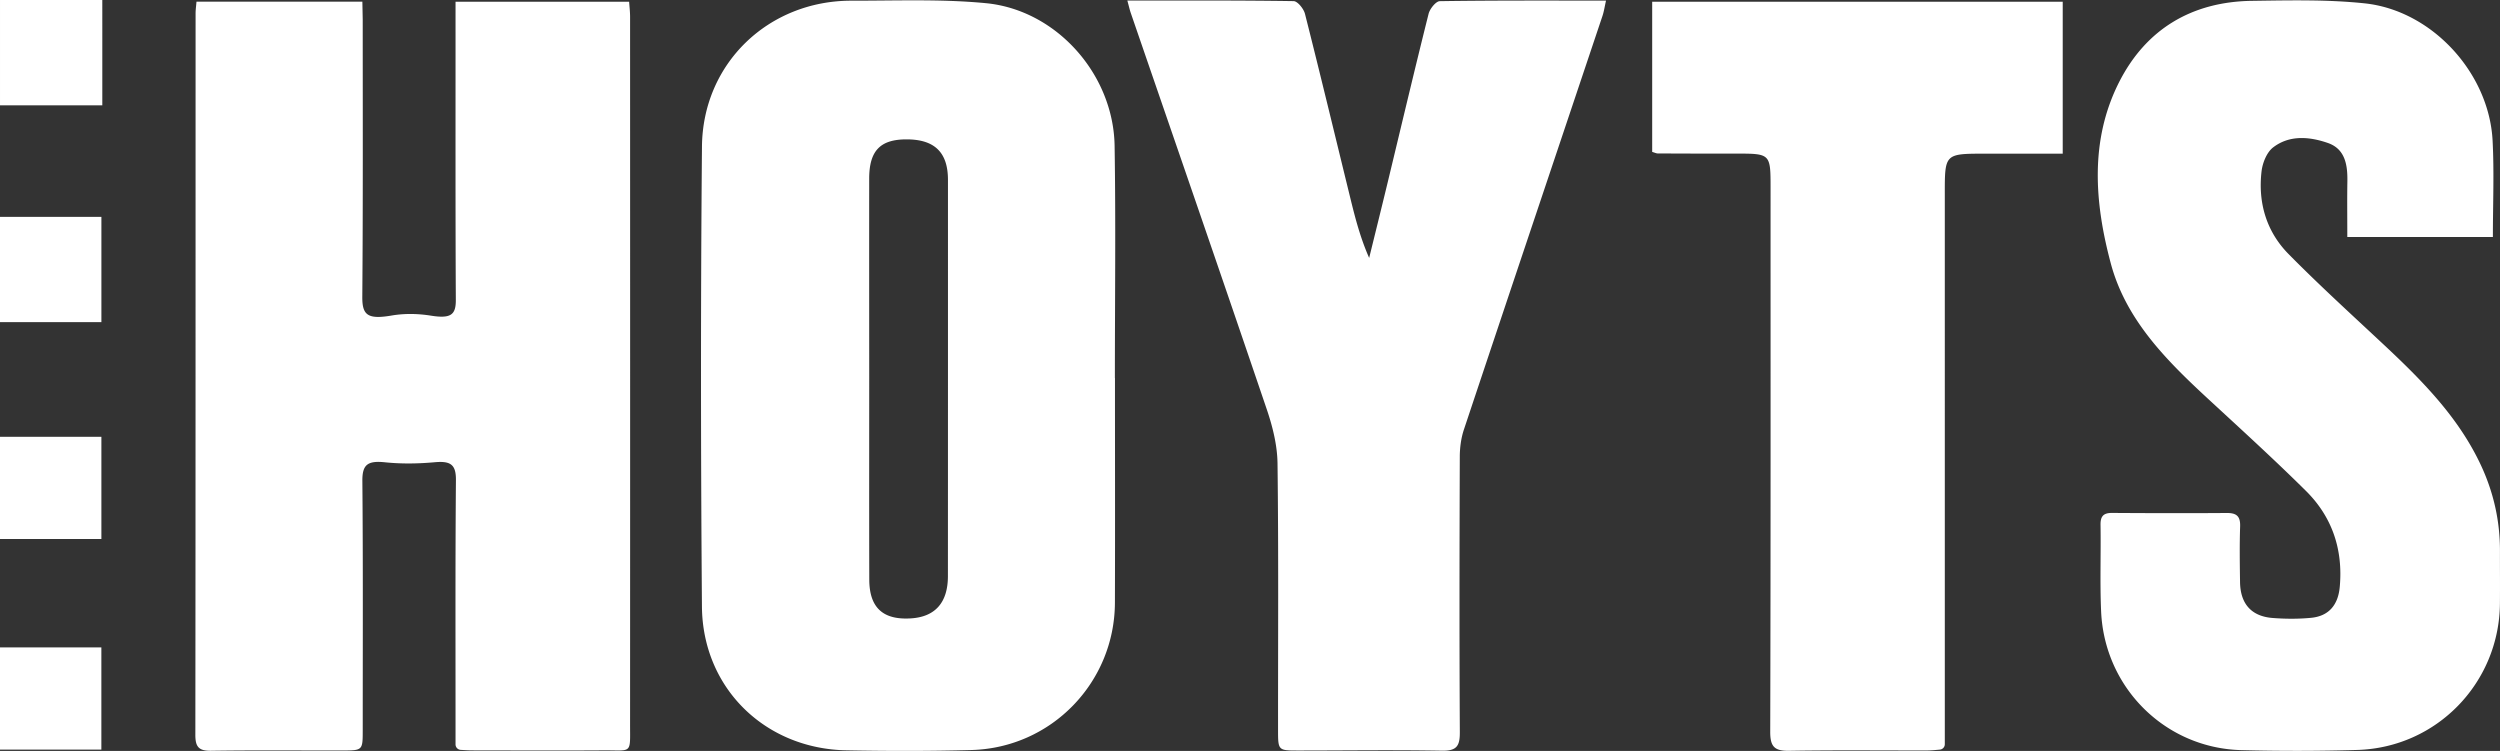 <svg xmlns="http://www.w3.org/2000/svg" viewBox="0 0 605.298 181.809"><rect x="0" y="0" width="605.298" height="181.809" fill="#333333" stroke="none"/><g fill="#FFF"><path d="M0 52.5h24.551V78H0V52.5zM0 105.75h24.549v24.75H0v-24.75zM0 156.75h24.543v24.75H0v-24.75zM111.535 181.555a1.326 1.326 0 0 1-1.241-1.32v-4.006c.006-19.992-.071-39.985.095-59.975.031-3.732-1.231-4.688-5.105-4.34-4.015.361-8.058.432-12.067.017-4.199-.434-5.515.548-5.48 4.503.175 20.115.09 40.233.088 60.35 0 4.88-.01 4.911-4.872 4.92-10.621.02-21.243-.097-31.861.072-3.019.048-3.796-1.003-3.793-3.86.063-58.227.047-116.453.057-174.68 0-.853.128-1.706.217-2.827h40.164l.085 4.361c.005 22.366.077 44.733-.1 67.097-.035 4.392 1.25 5.525 7.059 4.534 3.163-.54 6.395-.479 9.563.026 4.87.776 6.04-.237 6.021-3.827-.108-20.741-.064-41.483-.069-62.225-.001-3.227 0-6.454 0-9.96h42.029c.08 1.195.231 2.41.232 3.626.012 57.102.021 114.204-.002 171.306-.003 7.369.59 6.277-6.489 6.324-10.62.069-21.241.02-31.861.005-.812-.001-1.624-.057-2.67-.121zM269.955 91.541c0 18.125.046 36.249-.012 54.374-.062 19.329-15.37 35.147-34.714 35.679-10.117.278-20.251.27-30.372.07-19.673-.389-34.751-15.115-34.904-34.804-.288-37.122-.319-74.25.008-111.371.178-20.17 16.125-35.346 36.186-35.321 10.865.013 21.799-.439 32.578.604 17.065 1.652 30.866 17.223 31.141 34.522.298 18.745.068 37.498.068 56.247h.021zm-59.502-.307c0 16.367-.032 32.734.015 49.101.02 6.814 3.334 9.816 10.106 9.384 5.87-.375 8.931-3.841 8.934-10.229.015-31.984.015-63.968.011-95.952-.001-6.626-3.222-9.773-9.959-9.794-6.44-.021-9.107 2.739-9.113 9.515-.014 15.991-.004 31.983.006 47.975zM603.575 57.388h-35.247c0-4.587-.057-9.042.017-13.495.066-3.985-.547-7.838-4.746-9.284-4.426-1.524-9.258-1.977-13.236 1.086-1.54 1.185-2.56 3.744-2.799 5.795-.881 7.582 1.169 14.571 6.529 20.008 7.442 7.551 15.302 14.693 23.048 21.939 9.156 8.564 17.953 17.393 23.417 28.945 3.152 6.665 4.747 13.657 4.729 21.025-.01 4.25.033 8.5-.006 12.75-.177 19.205-15.321 34.853-34.54 35.42-9.367.276-18.754.291-28.121.04-18.349-.492-33.069-15.071-33.897-33.531-.313-6.987-.031-13.998-.145-20.996-.034-2.102.706-2.912 2.802-2.898 9.25.061 18.5.086 27.749.014 2.384-.019 3.333.779 3.249 3.254-.153 4.495-.087 8.999-.021 13.498.077 5.222 2.735 8.256 7.853 8.663 3.101.247 6.261.262 9.354-.036 4.316-.415 6.54-3.152 6.934-7.477.822-9.026-1.811-16.925-8.186-23.248-7.706-7.643-15.748-14.95-23.723-22.318-10.091-9.324-19.878-19.128-23.522-32.746-3.921-14.65-5.152-29.784 2.008-43.908C519.59 7.036 530.707.413 545.207.206c9.108-.13 18.292-.349 27.322.604 16.276 1.717 30.126 16.83 30.976 33.23.401 7.69.07 15.416.07 23.348zM272.951.135c13.794 0 27.03-.066 40.262.137.959.015 2.437 1.851 2.747 3.075 3.769 14.885 7.354 29.816 11.009 44.729 1.176 4.797 2.416 9.579 4.533 14.372 1.5-6.113 3.019-12.221 4.496-18.339 3.281-13.593 6.492-27.204 9.893-40.767.305-1.216 1.77-3.044 2.719-3.059 13.226-.202 26.456-.137 40.24-.137-.332 1.457-.494 2.62-.861 3.714-11.185 33.377-22.41 66.741-33.545 100.135-.694 2.082-.994 4.389-1.001 6.593-.076 22.24-.113 44.481.01 66.72.018 3.332-.778 4.512-4.336 4.446-11.615-.216-23.237-.043-34.857-.043-4.799 0-4.818-.027-4.82-5.031-.01-21.49.136-42.983-.129-64.47-.054-4.37-1.17-8.88-2.587-13.057-10.871-32.034-21.938-64.002-32.936-95.993-.277-.804-.458-1.644-.837-3.025zM499.423 37.206h-18.752c-9.806 0-9.798 0-9.797 9.708.003 43.361.001 86.723.001 130.084v3.195c0 .673-.518 1.24-1.189 1.3-1.127.102-2.117.203-3.107.205-11.121.022-22.245-.112-33.363.084-3.561.063-4.622-.978-4.611-4.616.124-43.861.077-87.722.084-131.583.001-8.415.02-8.404-8.574-8.391-6.247.009-12.495-.012-18.742-.04-.355-.002-.71-.189-1.348-.37V.414h99.399v36.792z"/></g><path fill="#FFF" d="M24.771 9.89V25.5H.001V0h24.76c0 3.37.01 6.65.01 9.89z"/><path fill="#FFF" d="M24.771 0v9.89c0-3.24-.01-6.52-.01-9.89h.01z"/></svg>
